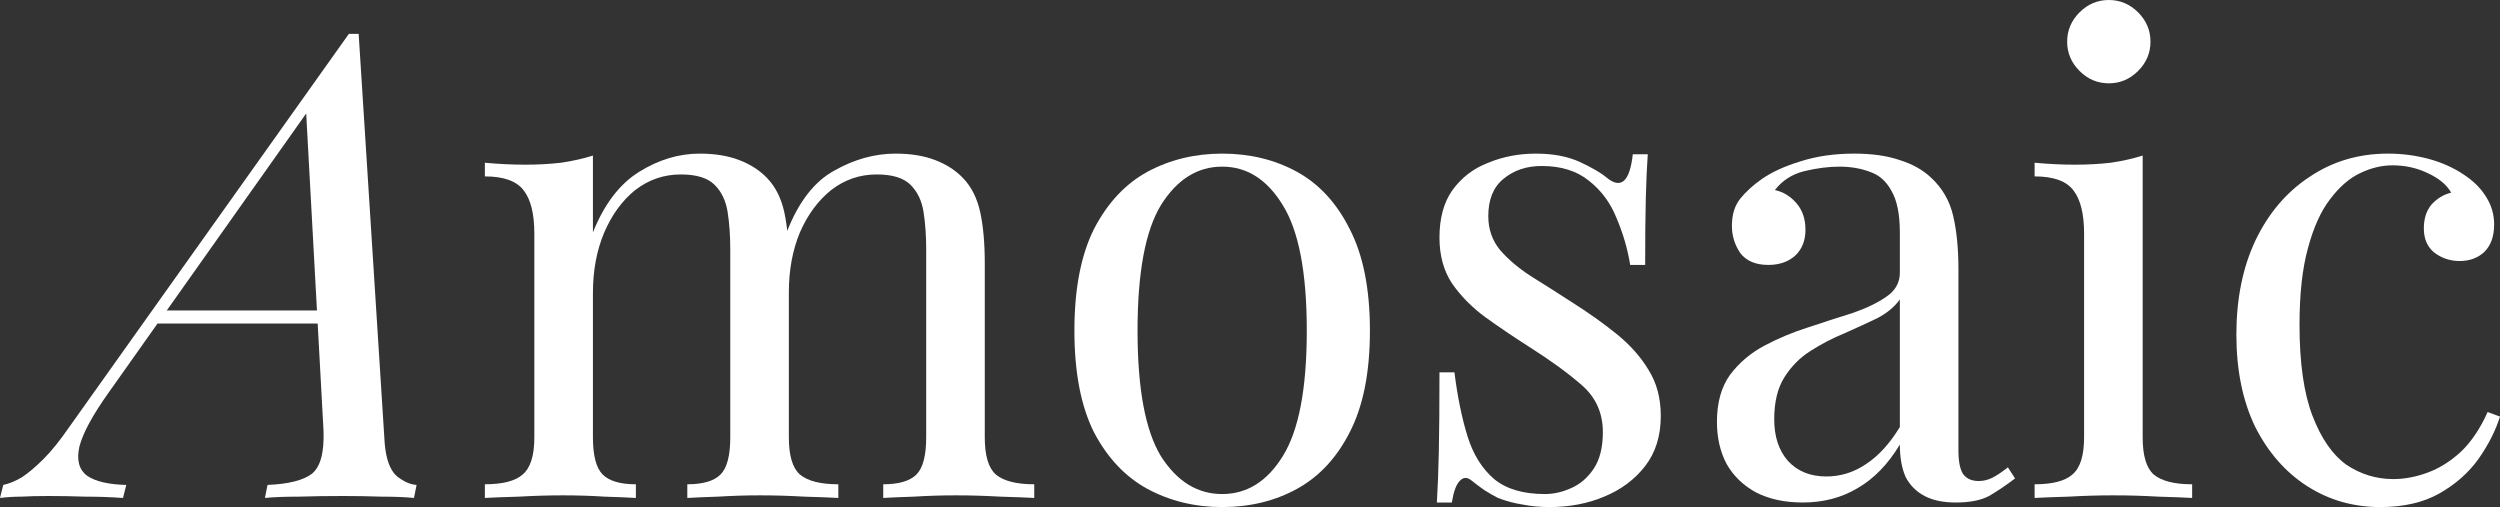 <?xml version="1.0" encoding="UTF-8"?> <svg xmlns="http://www.w3.org/2000/svg" viewBox="0 0 1159.867 235.251" fill="none"><rect x="0" y="0" width="1159.867" height="235.251" fill="#333333" stroke="none"/> <path d="M1107.926 71.27C1114.368 71.27 1120.609 72.075 1126.649 73.686C1132.688 75.296 1138.125 77.712 1142.957 80.933C1147.586 83.953 1151.108 87.477 1153.526 91.503C1155.94 95.328 1157.15 99.556 1157.15 104.187C1157.15 109.623 1155.64 113.85 1152.618 116.87C1149.598 119.689 1145.774 121.098 1141.144 121.098C1136.715 121.098 1132.788 119.79 1129.366 117.172C1126.144 114.555 1124.534 110.831 1124.534 105.999C1124.534 101.368 1125.741 97.644 1128.158 94.825C1130.776 92.006 1133.795 90.195 1137.217 89.389C1135.205 85.765 1131.581 82.746 1126.346 80.33C1121.312 77.914 1115.877 76.706 1110.038 76.706C1105.006 76.706 1099.972 77.914 1094.94 80.33C1089.905 82.746 1085.276 86.772 1081.046 92.409C1076.819 97.845 1073.397 105.395 1070.78 115.059C1068.163 124.521 1066.853 136.399 1066.853 150.694C1066.853 168.41 1068.868 182.503 1072.895 192.972C1076.919 203.441 1082.154 210.991 1088.598 215.622C1095.242 220.051 1102.489 222.265 1110.34 222.265C1115.575 222.265 1120.909 221.259 1126.346 219.245C1131.783 217.232 1136.915 214.011 1141.747 209.582C1146.579 204.951 1150.706 198.811 1154.128 191.16L1159.867 193.274C1157.855 199.717 1154.533 206.26 1149.901 212.904C1145.271 219.346 1139.232 224.681 1131.783 228.909C1124.334 233.137 1115.172 235.251 1104.301 235.251C1091.818 235.251 1080.544 232.03 1070.478 225.587C1060.411 219.145 1052.357 209.984 1046.318 198.106C1040.481 186.026 1037.561 171.732 1037.561 155.223C1037.561 138.714 1040.481 124.219 1046.318 111.737C1052.357 99.053 1060.714 89.188 1071.382 82.141C1082.054 74.894 1094.235 71.27 1107.926 71.27Z" fill="white"></path> <path d="M978.383 0C983.617 0 988.147 1.913 991.972 5.738C995.796 9.563 997.708 14.093 997.708 19.327C997.708 24.562 995.796 29.092 991.972 32.917C988.147 36.742 983.617 38.655 978.383 38.655C973.149 38.655 968.617 36.742 964.792 32.917C960.968 29.092 959.055 24.562 959.055 19.327C959.055 14.093 960.968 9.563 964.792 5.738C968.617 1.913 973.149 0 978.383 0ZM994.086 72.176V202.938C994.086 211.394 995.796 217.132 999.221 220.152C1002.843 223.171 1008.782 224.682 1017.036 224.682V231.023C1013.614 230.822 1008.38 230.621 1001.333 230.419C994.489 230.017 987.542 229.815 980.495 229.815C973.651 229.815 966.704 230.017 959.658 230.419C952.611 230.621 947.377 230.822 943.955 231.023V224.682C952.209 224.682 958.048 223.171 961.47 220.152C965.095 217.132 966.907 211.394 966.907 202.938V108.415C966.907 99.355 965.297 92.711 962.075 88.483C958.853 84.054 952.813 81.84 943.955 81.84V75.498C950.399 76.102 956.638 76.404 962.68 76.404C968.517 76.404 974.054 76.102 979.288 75.498C984.725 74.692 989.657 73.585 994.086 72.176Z" fill="white"></path> <path d="M836.432 233.137C828.178 233.137 821.029 231.627 814.989 228.607C808.95 225.386 804.32 220.957 801.098 215.32C798.079 209.683 796.569 203.139 796.569 195.69C796.569 186.832 798.581 179.584 802.608 173.947C806.835 168.31 812.172 163.78 818.614 160.357C825.056 156.935 831.8 154.116 838.847 151.901C846.096 149.485 852.94 147.271 859.382 145.258C865.826 143.043 871.06 140.526 875.087 137.708C879.314 134.889 881.429 131.165 881.429 126.534V107.811C881.429 99.355 880.119 92.912 877.502 88.483C875.087 84.054 871.765 81.135 867.536 79.726C863.309 78.115 858.577 77.31 853.342 77.31C848.31 77.31 842.874 78.014 837.034 79.423C831.397 80.833 826.868 83.752 823.446 88.181C827.27 88.987 830.592 91 833.412 94.221C836.229 97.442 837.639 101.57 837.639 106.603C837.639 111.636 836.029 115.663 832.807 118.682C829.585 121.501 825.458 122.91 820.426 122.91C814.587 122.91 810.26 121.098 807.44 117.475C804.823 113.649 803.513 109.421 803.513 104.791C803.513 99.556 804.823 95.328 807.44 92.107C810.057 88.886 813.379 85.866 817.406 83.047C822.036 79.826 827.975 77.108 835.224 74.894C842.674 72.478 851.028 71.27 860.289 71.27C868.543 71.27 875.59 72.276 881.429 74.29C887.266 76.102 892.098 78.819 895.923 82.444C901.157 87.275 904.582 93.215 906.191 100.261C907.801 107.106 908.606 115.361 908.606 125.024V208.978C908.606 214.011 909.311 217.635 910.721 219.85C912.331 222.064 914.748 223.171 917.97 223.171C920.185 223.171 922.297 222.668 924.312 221.661C926.324 220.655 928.739 219.044 931.558 216.83L934.881 221.963C930.654 225.185 926.626 227.903 922.802 230.117C918.975 232.13 913.843 233.137 907.399 233.137C901.562 233.137 896.73 232.13 892.903 230.117C889.078 228.104 886.159 225.185 884.146 221.359C882.334 217.333 881.429 212.3 881.429 206.26C875.992 215.32 869.448 222.064 861.799 226.493C854.35 230.923 845.893 233.137 836.432 233.137ZM847.303 221.057C853.947 221.057 860.087 219.145 865.723 215.32C871.563 211.494 876.797 205.756 881.429 198.106V138.916C879.012 142.338 875.49 145.258 870.858 147.674C866.228 149.888 861.194 152.203 855.76 154.619C850.323 156.834 845.088 159.552 840.056 162.773C835.224 165.793 831.197 169.82 827.975 174.853C824.753 179.886 823.143 186.429 823.143 194.482C823.143 202.535 825.258 208.978 829.485 213.81C833.915 218.641 839.854 221.057 847.303 221.057Z" fill="white"></path> <path d="M712.533 71.27C720.588 71.27 727.432 72.578 733.069 75.196C738.705 77.813 742.833 80.229 745.45 82.444C752.094 87.879 756.121 84.255 757.531 71.572H764.475C764.073 77.209 763.773 83.953 763.57 91.805C763.368 99.456 763.268 109.824 763.268 122.91H756.323C755.114 115.461 753.001 108.213 749.982 101.167C747.162 94.12 742.935 88.383 737.296 83.953C731.659 79.323 724.312 77.008 715.251 77.008C708.204 77.008 702.267 79.021 697.435 83.047C692.803 86.873 690.489 92.61 690.489 100.261C690.489 106.301 692.301 111.535 695.923 115.964C699.547 120.192 704.279 124.219 710.119 128.044C715.956 131.668 722.297 135.694 729.144 140.124C736.793 144.956 743.74 149.888 749.982 154.921C756.221 159.954 761.155 165.491 764.778 171.531C768.605 177.571 770.517 184.718 770.517 192.972C770.517 202.233 768.1 209.984 763.268 216.226C758.436 222.467 752.094 227.198 744.242 230.419C736.593 233.64 728.137 235.251 718.875 235.251C714.446 235.251 710.219 234.848 706.192 234.043C702.367 233.439 698.643 232.432 695.018 231.023C693.006 230.016 690.891 228.809 688.676 227.399C686.664 225.99 684.649 224.48 682.637 222.869C680.622 221.259 678.812 221.359 677.2 223.171C675.59 224.782 674.383 228.104 673.578 233.137H666.631C667.034 226.695 667.336 218.843 667.536 209.582C667.739 200.321 667.839 188.04 667.839 172.739H674.785C676.195 184.013 678.207 193.878 680.825 202.334C683.442 210.79 687.569 217.434 693.206 222.265C698.843 226.896 706.694 229.211 716.761 229.211C720.788 229.211 724.815 228.305 728.842 226.493C733.069 224.681 736.593 221.661 739.41 217.434C742.23 213.206 743.64 207.569 743.64 200.522C743.64 191.664 740.418 184.416 733.976 178.779C727.532 173.141 719.378 167.202 709.514 160.961C702.267 156.331 695.42 151.7 688.979 147.07C682.737 142.439 677.602 137.205 673.578 131.366C669.751 125.528 667.839 118.481 667.839 110.227C667.839 101.167 669.853 93.819 673.878 88.181C678.107 82.343 683.644 78.115 690.489 75.498C697.333 72.679 704.682 71.27 712.533 71.27Z" fill="white"></path> <path d="M567.018 71.27C579.904 71.27 591.48 74.088 601.749 79.726C612.015 85.363 620.169 94.221 626.208 106.301C632.45 118.38 635.57 134.084 635.57 153.411C635.57 172.739 632.45 188.442 626.208 200.522C620.169 212.4 612.015 221.158 601.749 226.795C591.48 232.432 579.904 235.251 567.018 235.251C554.334 235.251 542.758 232.432 532.289 226.795C522.023 221.158 513.769 212.4 507.527 200.522C501.488 188.442 498.468 172.739 498.468 153.411C498.468 134.084 501.488 118.38 507.527 106.301C513.769 94.221 522.023 85.363 532.289 79.726C542.758 74.088 554.334 71.27 567.018 71.27ZM567.018 77.31C555.544 77.31 546.08 83.249 538.631 95.127C531.384 107.006 527.76 126.434 527.76 153.411C527.76 180.389 531.384 199.817 538.631 211.696C546.08 223.373 555.544 229.211 567.018 229.211C578.494 229.211 587.855 223.373 595.104 211.696C602.554 199.817 606.278 180.389 606.278 153.411C606.278 126.434 602.554 107.006 595.104 95.127C587.855 83.249 578.494 77.31 567.018 77.31Z" fill="white"></path> <path d="M324.613 71.27C331.66 71.27 337.799 72.276 343.033 74.29C348.268 76.303 352.597 79.121 356.019 82.746C359.844 86.772 362.461 92.006 363.871 98.449C365.281 104.892 365.986 112.844 365.986 122.306V202.938C365.986 211.394 367.695 217.132 371.12 220.152C374.742 223.171 380.681 224.681 388.936 224.681V231.023C385.513 230.822 380.279 230.621 373.232 230.419C366.186 230.016 359.341 229.815 352.697 229.815C346.053 229.815 339.511 230.016 333.067 230.419C326.828 230.621 322.096 230.822 318.874 231.023V224.681C326.123 224.681 331.257 223.171 334.277 220.152C337.296 217.132 338.806 211.394 338.806 202.938V115.663C338.806 109.421 338.404 103.683 337.599 98.449C336.791 93.215 334.779 88.987 331.557 85.765C328.337 82.544 323.103 80.933 315.854 80.933C308.002 80.933 300.956 83.349 294.716 88.181C288.674 93.013 283.843 99.657 280.22 108.113C276.796 116.367 275.086 125.628 275.086 135.896V202.938C275.086 211.394 276.596 217.132 279.616 220.152C282.635 223.171 287.77 224.681 295.016 224.681V231.023C291.797 230.822 286.965 230.621 280.52 230.419C274.281 230.016 267.837 229.815 261.195 229.815C254.551 229.815 247.705 230.016 240.659 230.419C233.612 230.621 228.378 230.822 224.955 231.023V224.681C233.21 224.681 239.048 223.171 242.471 220.152C246.095 217.132 247.906 211.394 247.906 202.938V108.415C247.906 99.355 246.296 92.711 243.074 88.483C239.853 84.054 233.814 81.839 224.955 81.839V75.498C231.398 76.102 237.639 76.404 243.679 76.404C249.517 76.404 255.053 76.102 260.288 75.498C265.725 74.692 270.657 73.585 275.086 72.176V107.811C280.32 94.724 287.467 85.363 296.526 79.726C305.588 74.088 314.949 71.27 324.613 71.27ZM415.512 71.27C422.559 71.27 428.698 72.276 433.933 74.29C439.167 76.303 443.497 79.121 446.919 82.746C450.743 86.772 453.361 92.006 454.77 98.449C456.18 104.892 456.885 112.844 456.885 122.306V202.938C456.885 211.394 458.595 217.132 462.017 220.152C465.642 223.171 471.581 224.681 479.835 224.681V231.023C476.413 230.822 471.179 230.621 464.132 230.419C457.085 230.016 450.241 229.815 443.597 229.815C436.953 229.815 430.411 230.016 423.966 230.419C417.727 230.621 412.995 230.822 409.773 231.023V224.681C417.022 224.681 422.154 223.171 425.176 220.152C428.196 217.132 429.706 211.394 429.706 202.938V115.663C429.706 109.421 429.303 103.683 428.496 98.449C427.691 93.215 425.679 88.987 422.457 85.765C419.237 82.544 414.003 80.933 406.753 80.933C398.902 80.933 391.855 83.349 385.613 88.181C379.574 93.013 374.742 99.556 371.12 107.811C367.695 116.065 365.986 125.326 365.986 135.594L365.078 107.509C370.515 93.617 377.864 84.155 387.123 79.121C396.385 73.887 405.849 71.27 415.512 71.27Z" fill="white"></path> <path d="M50.432 182.101C42.983 192.57 38.454 200.925 36.843 207.166C35.434 213.407 36.642 217.937 40.467 220.756C44.292 223.373 50.332 224.782 58.586 224.984L57.076 231.024C51.439 230.621 45.601 230.419 39.561 230.419C33.521 230.218 27.884 230.117 22.649 230.117C17.616 230.117 13.388 230.218 9.966 230.419C6.543 230.419 3.221 230.621 0 231.024L1.51 224.984C4.329 224.38 7.248 223.172 10.268 221.36C13.288 219.346 16.61 216.528 20.233 212.904C23.857 209.28 27.683 204.549 31.709 198.711L161.867 15.704C162.673 15.704 163.377 15.704 163.981 15.704C164.787 15.704 165.592 15.704 166.397 15.704L178.477 205.656C179.081 212.904 180.893 217.937 183.913 220.756C187.134 223.373 190.254 224.782 193.274 224.984L192.067 231.024C188.04 230.621 183.007 230.419 176.967 230.419C170.927 230.218 164.988 230.117 159.149 230.117C151.902 230.117 145.056 230.218 138.614 230.419C132.172 230.419 126.937 230.621 122.91 231.024L124.119 224.984C133.782 224.581 140.627 222.87 144.654 219.85C148.68 216.629 150.492 209.884 150.09 199.616L141.936 50.433L144.05 49.829L50.432 182.101ZM74.592 144.05H162.773L160.357 150.09H69.156L74.592 144.05Z" fill="white"></path> </svg> 